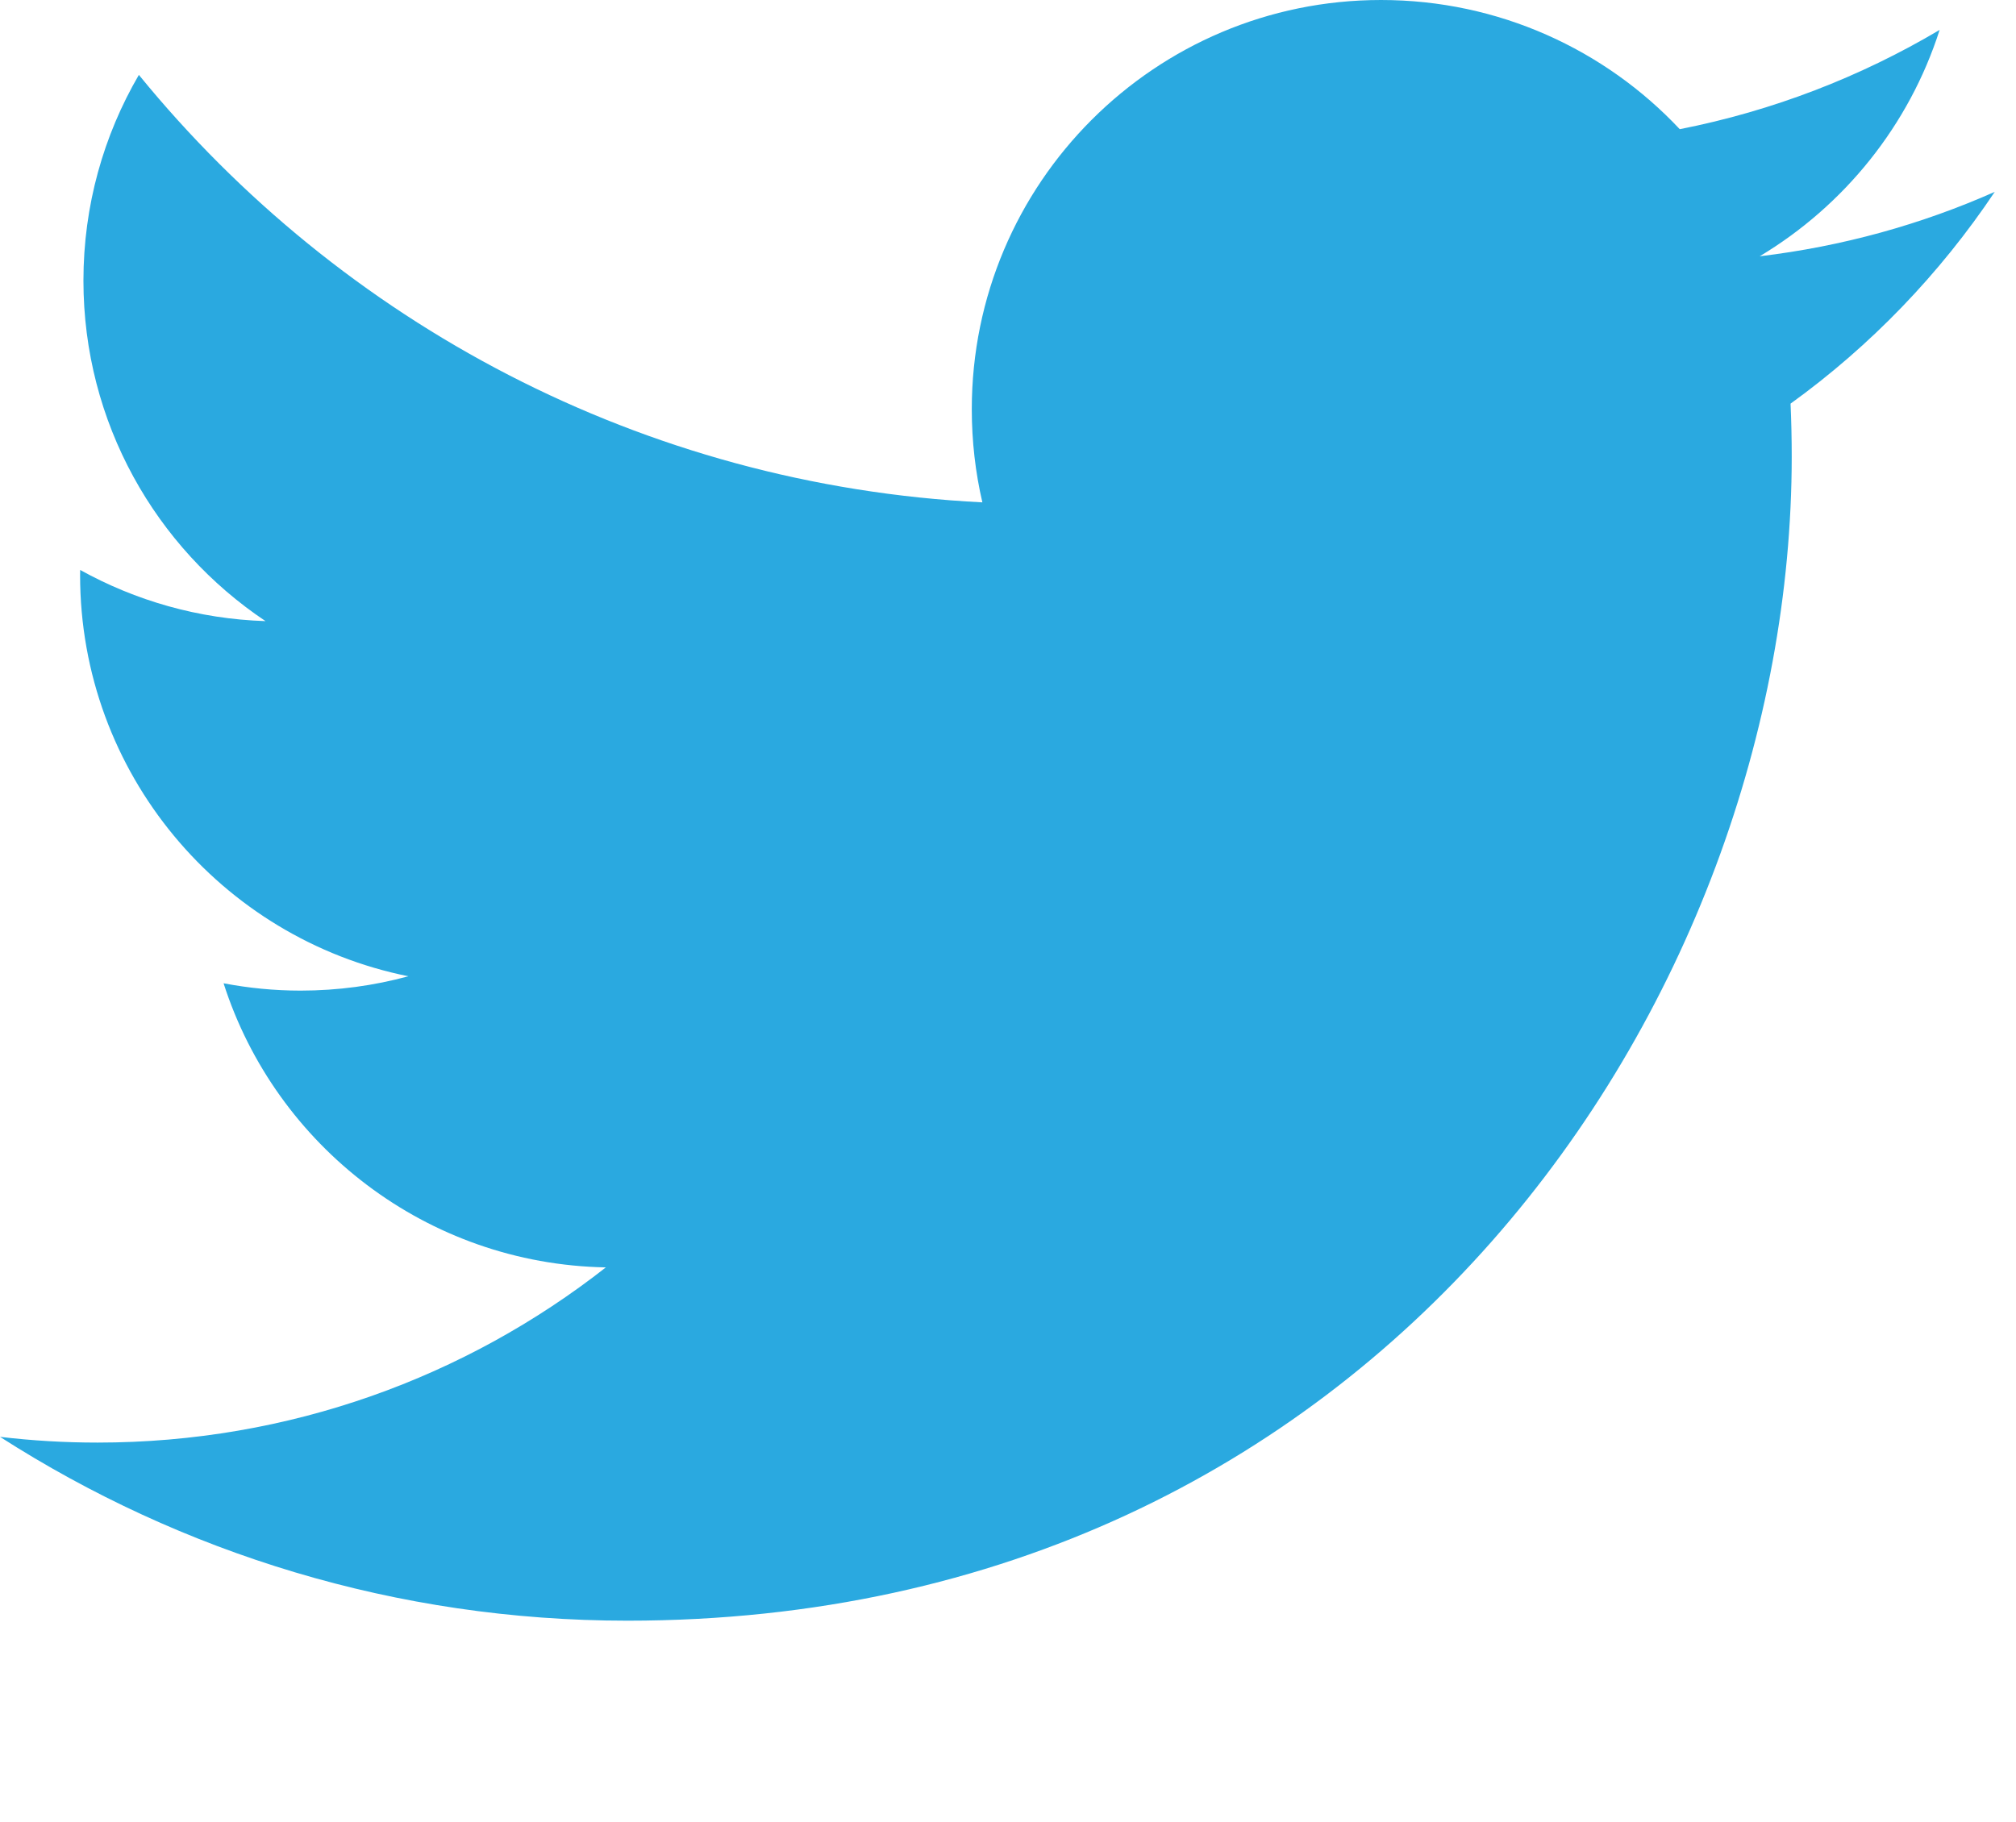 <svg xmlns="http://www.w3.org/2000/svg" width="52" height="47" viewBox="0 0 52 47">
    <g fill="none" fill-rule="evenodd">
        <g>
            <g>
                <g>
                    <g fill="#2AA9E0" fill-rule="nonzero">
                        <path d="M51.452 4.95c-1.893.84-3.928 1.407-6.063 1.662 2.18-1.307 3.853-3.375 4.641-5.84-2.04 1.21-4.299 2.088-6.703 2.561C41.402 1.282 38.658 0 35.622 0c-5.83 0-10.556 4.726-10.556 10.556 0 .827.093 1.633.273 2.405-8.773-.44-16.55-4.643-21.757-11.029-.909 1.559-1.43 3.372-1.43 5.307 0 3.662 1.864 6.893 4.697 8.786-1.73-.055-3.358-.53-4.781-1.32-.002.044-.002.088-.002.132 0 5.115 3.639 9.38 8.468 10.351-.886.241-1.818.37-2.781.37-.68 0-1.341-.066-1.986-.189 1.343 4.194 5.242 7.245 9.86 7.33-3.612 2.832-8.163 4.52-13.109 4.52-.852 0-1.692-.05-2.518-.148 4.672 2.995 10.22 4.743 16.181 4.743 19.416 0 30.034-16.085 30.034-30.035 0-.457-.01-.912-.03-1.365 2.062-1.488 3.851-3.347 5.267-5.464z" transform="translate(-205 -8869) translate(194 8282) translate(11 587)"/>
                    </g>
                    <path d="M0 0H52V47H0z" transform="translate(-205 -8869) translate(194 8282) translate(11 587)"/>
                </g>
            </g>
        </g>
    </g>
</svg>
